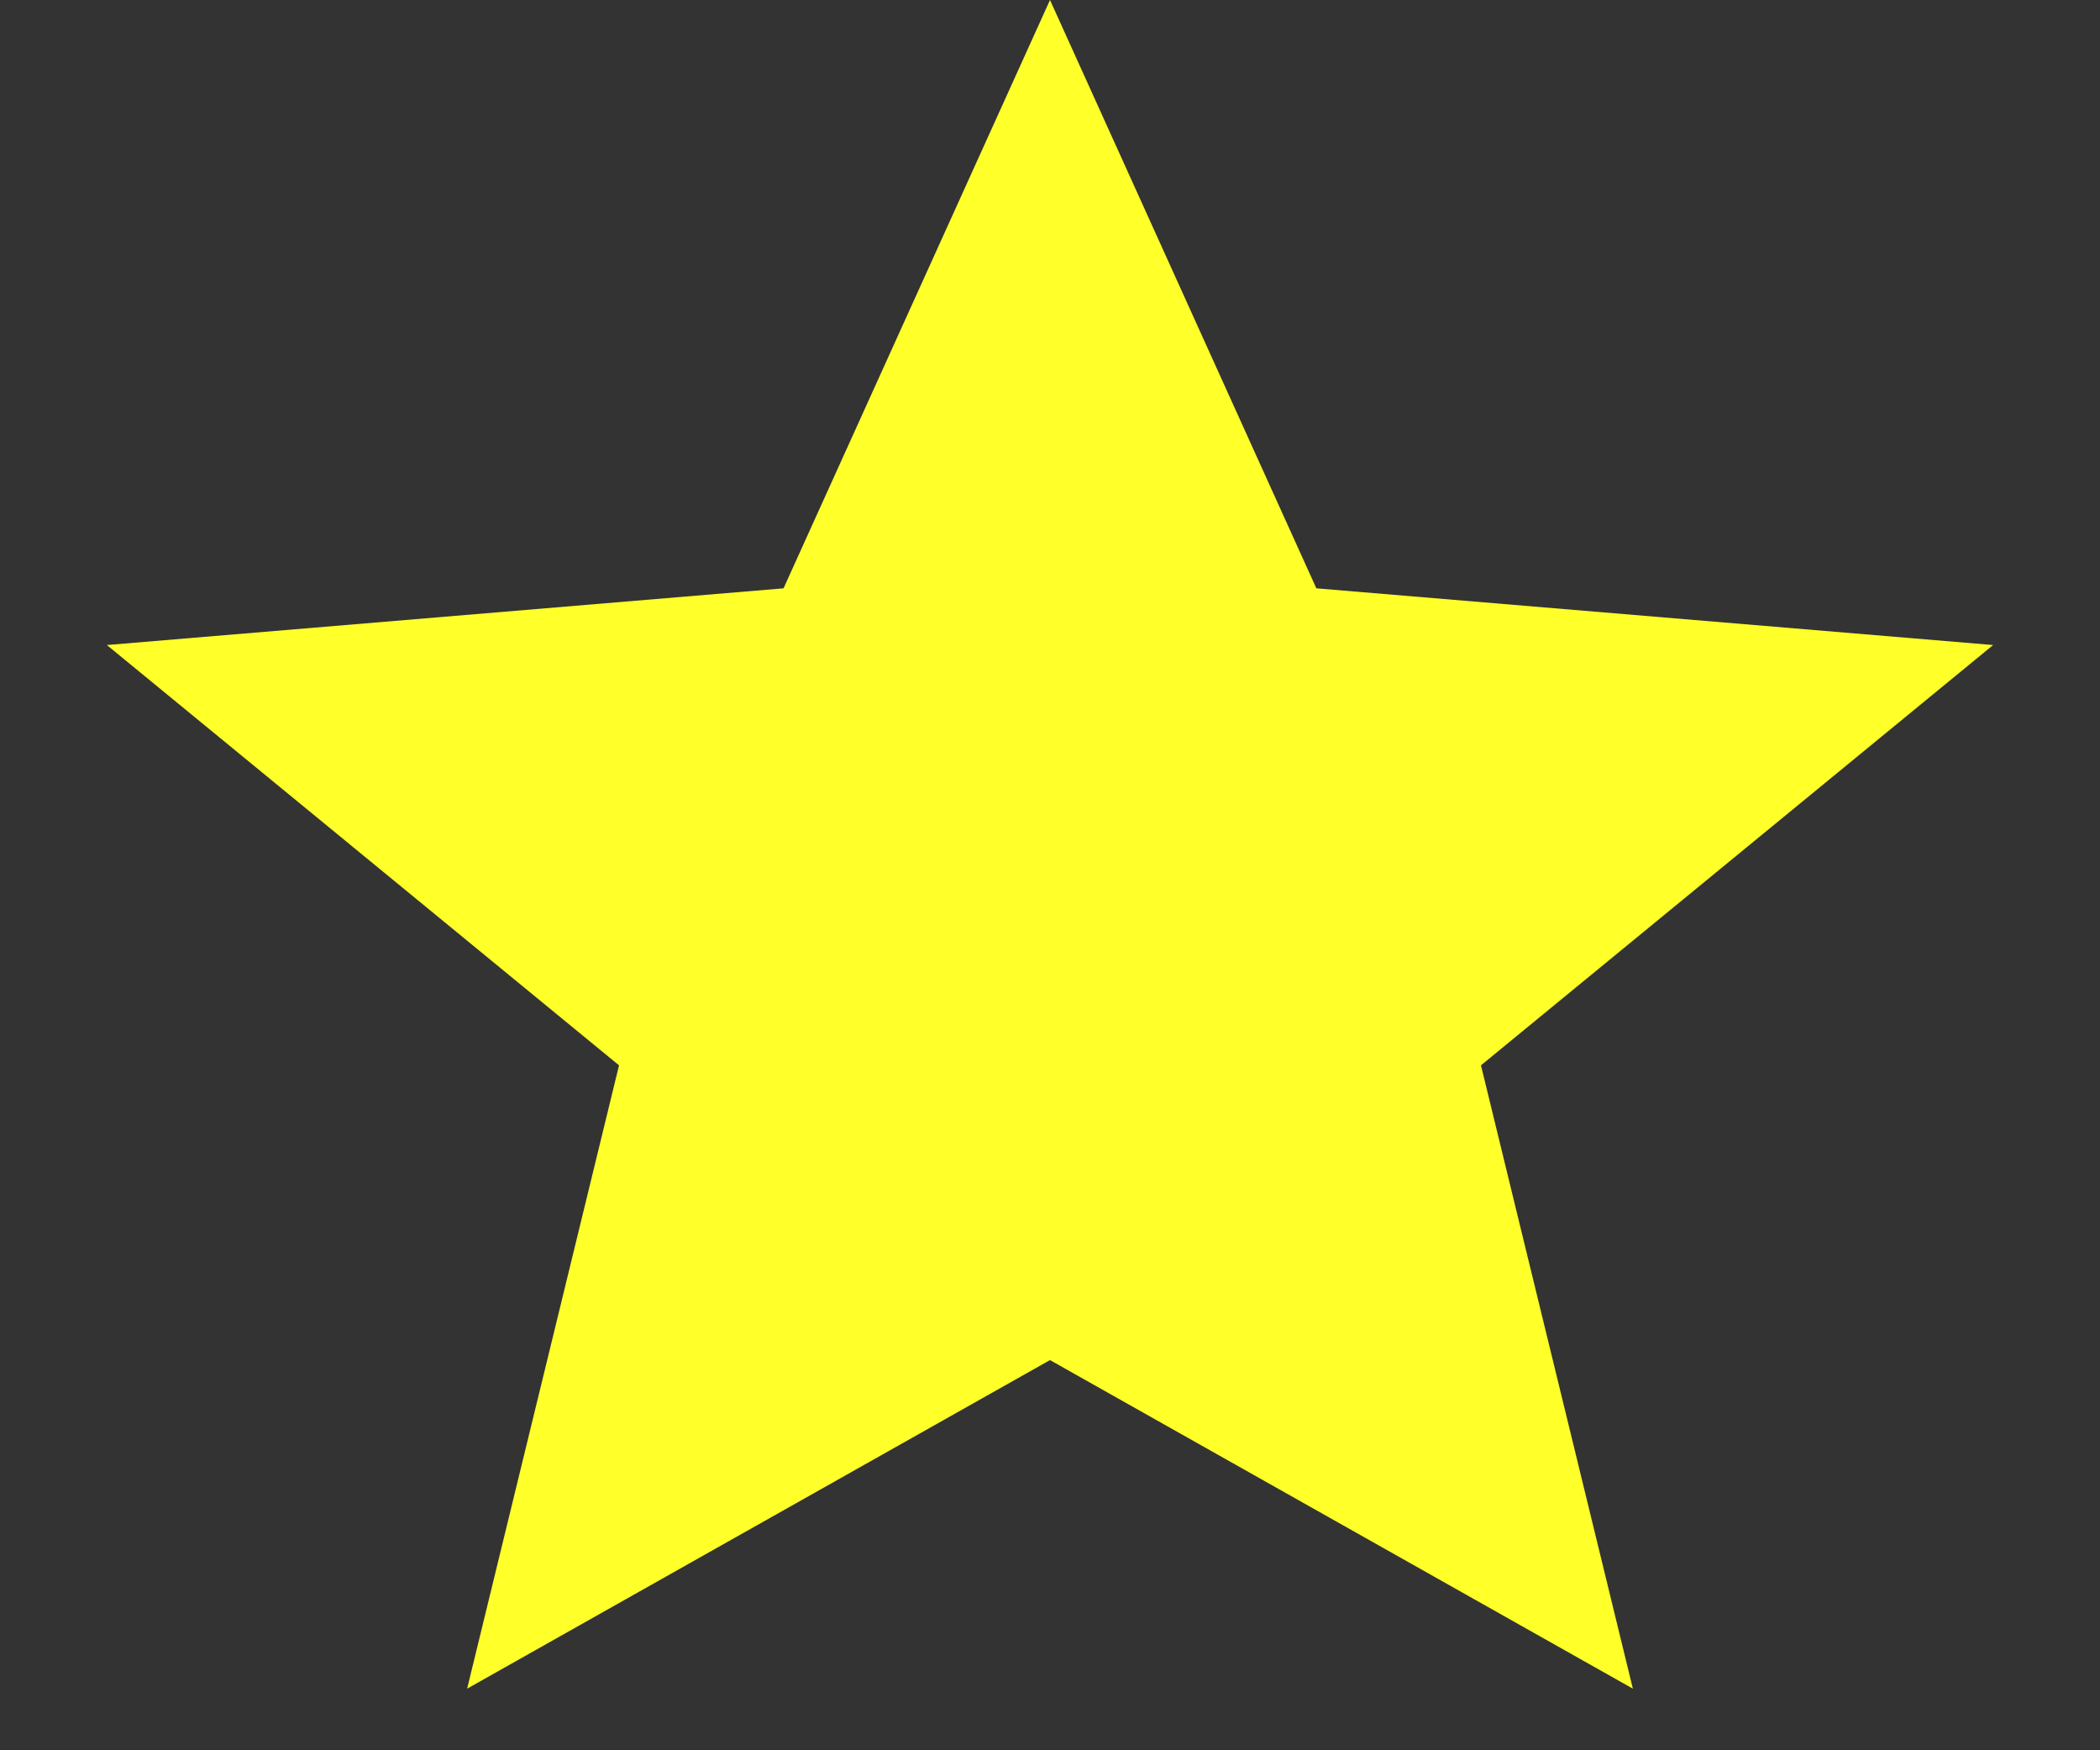 <svg width="18" height="15" fill="none" xmlns="http://www.w3.org/2000/svg"><rect width="100%" height="100%" fill="#333333" stroke="none"/><path d="m9 0 2.283 5.042 5.801.486-4.39 3.602 1.302 5.342L9 11.656l-4.996 2.816L5.306 9.13.916 5.528l5.8-.486L9 0Z" fill="#FFFF29"/></svg>